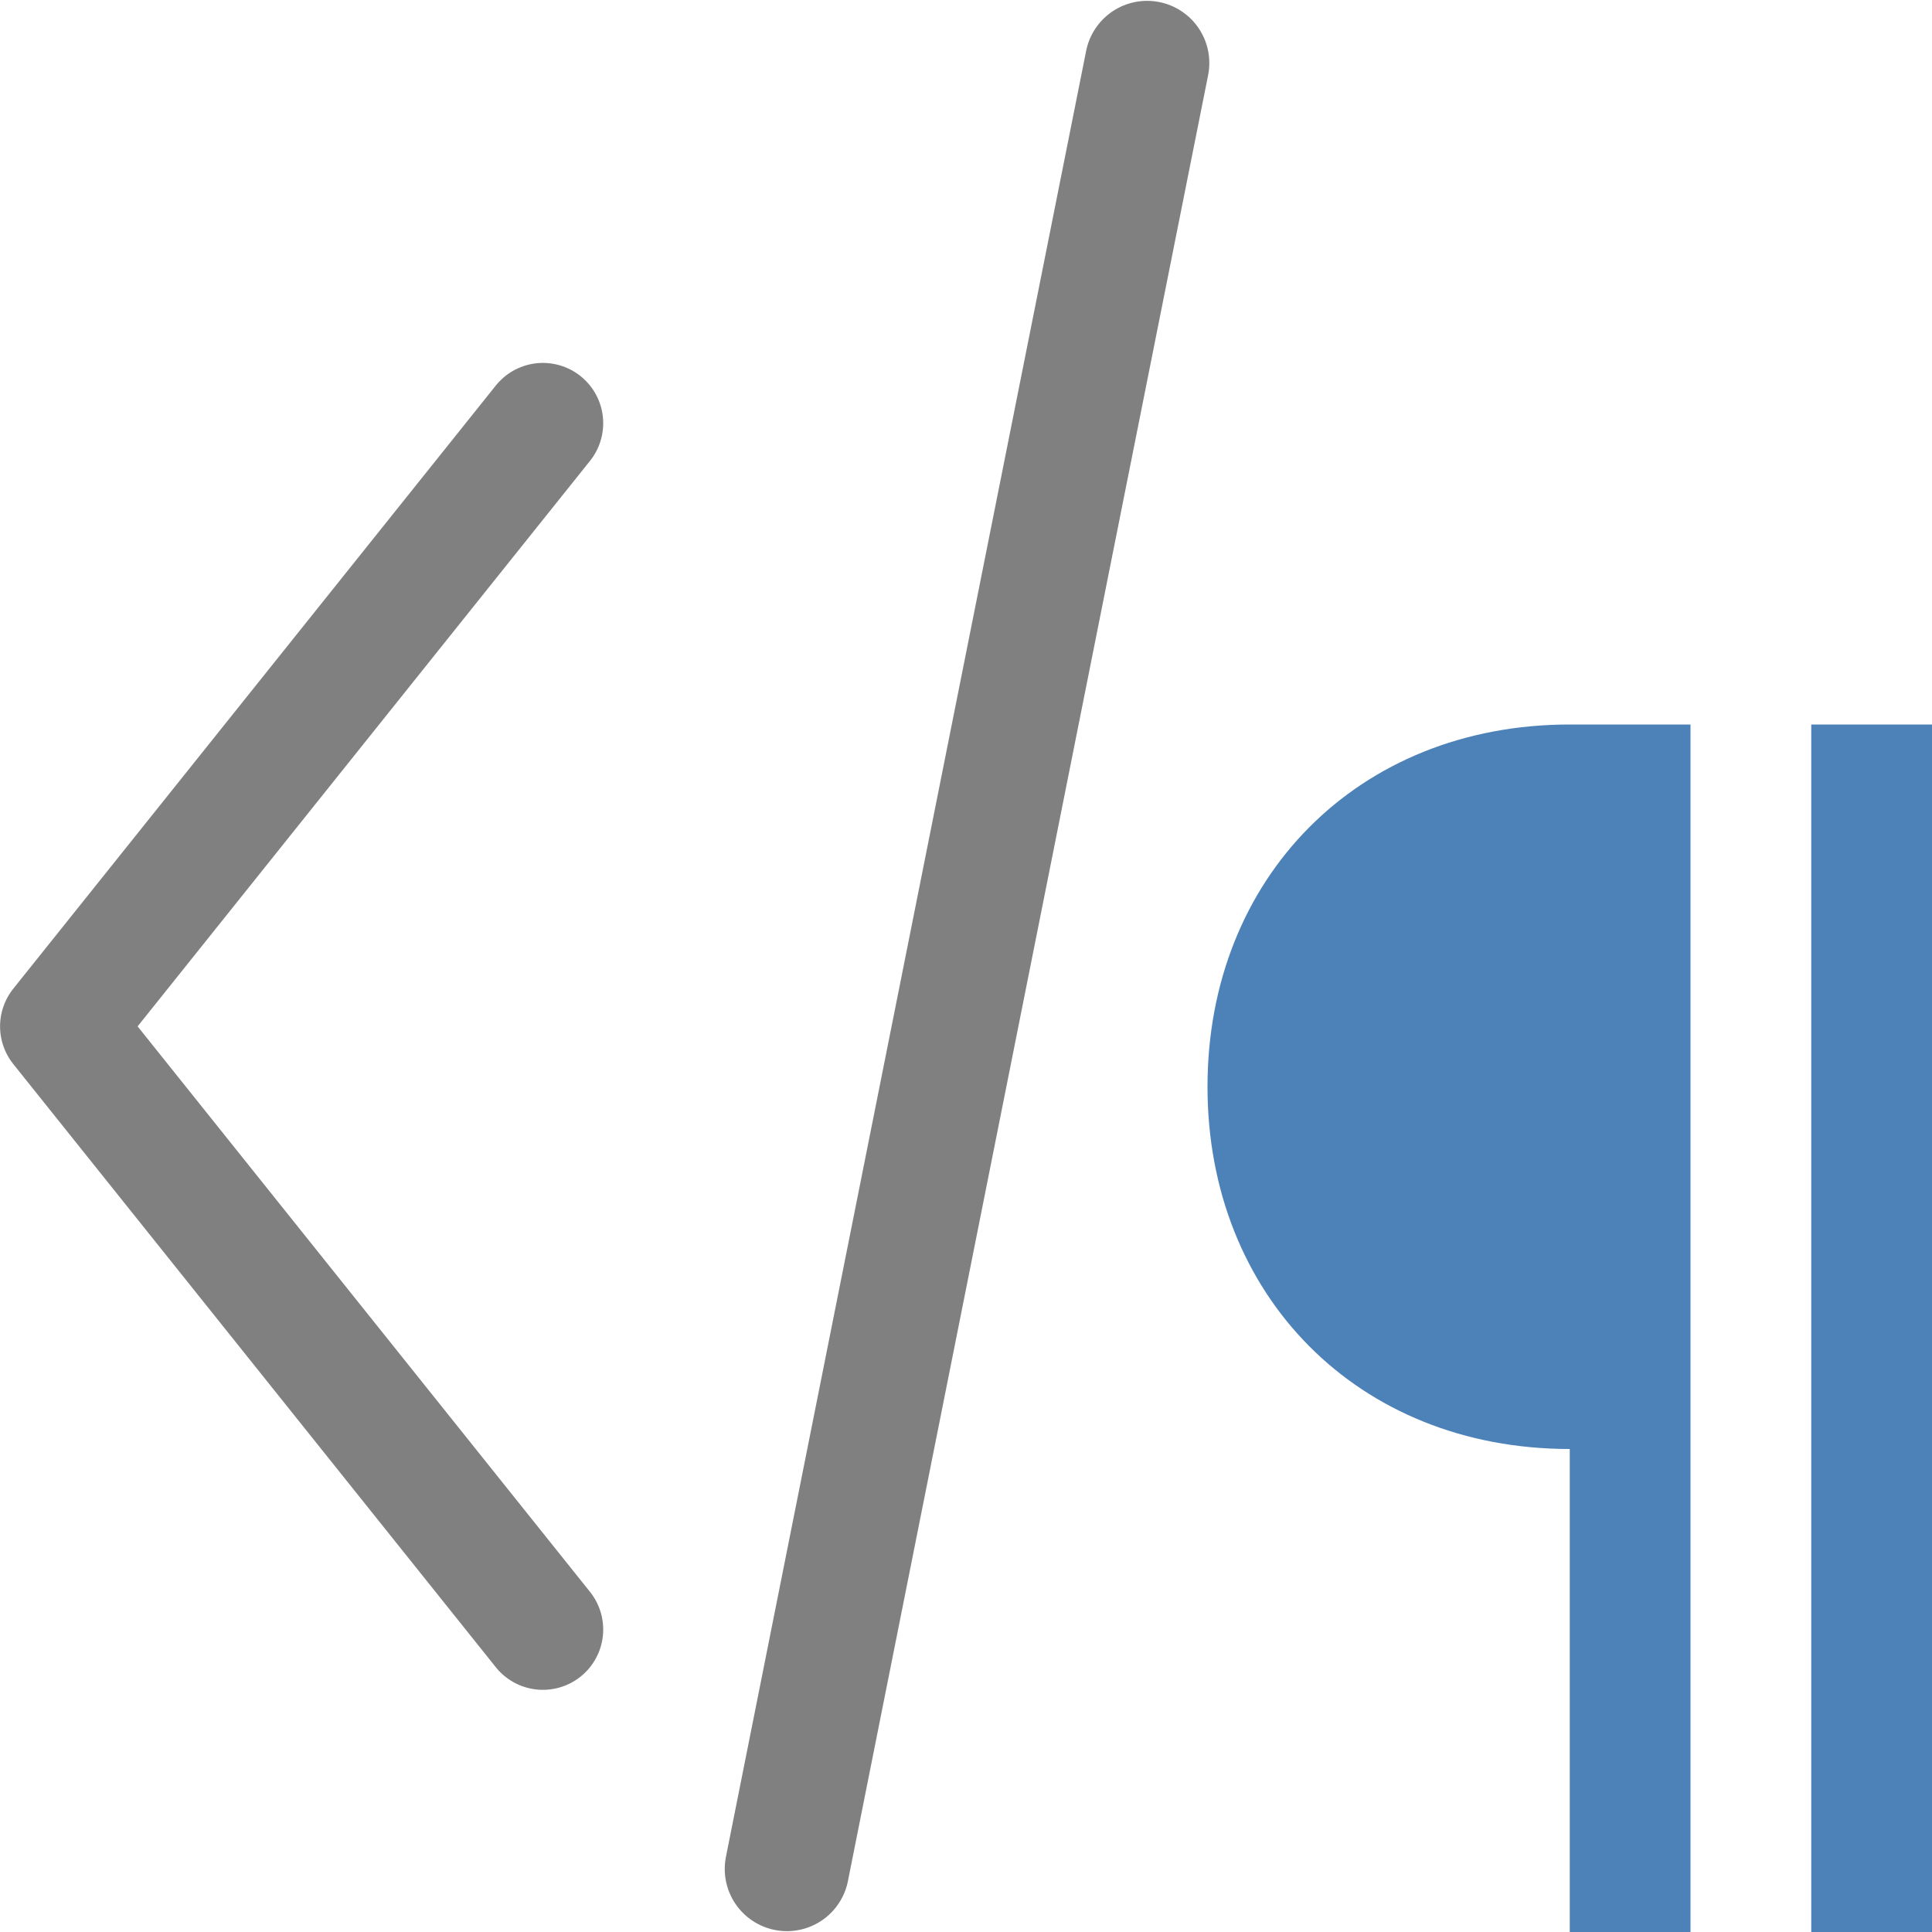 <svg viewBox="0 0 16 16" xmlns="http://www.w3.org/2000/svg"><path d="m4.496 13.495-3.996-4.995 3.996-4.995" fill="none" stroke="#808080" stroke-linecap="round" stroke-linejoin="round" stroke-width=".999"/><path d="m6.517 15.478 2.983-14.956" fill="none" stroke="#808080" stroke-linecap="round" stroke-width="1.03"/><path d="m13 6c-1.757 0-3 1.274-3 3s1.243 3 3 3v4h1v-10zm2 0v10h1v-10z" fill="#4d82b8"/></svg>